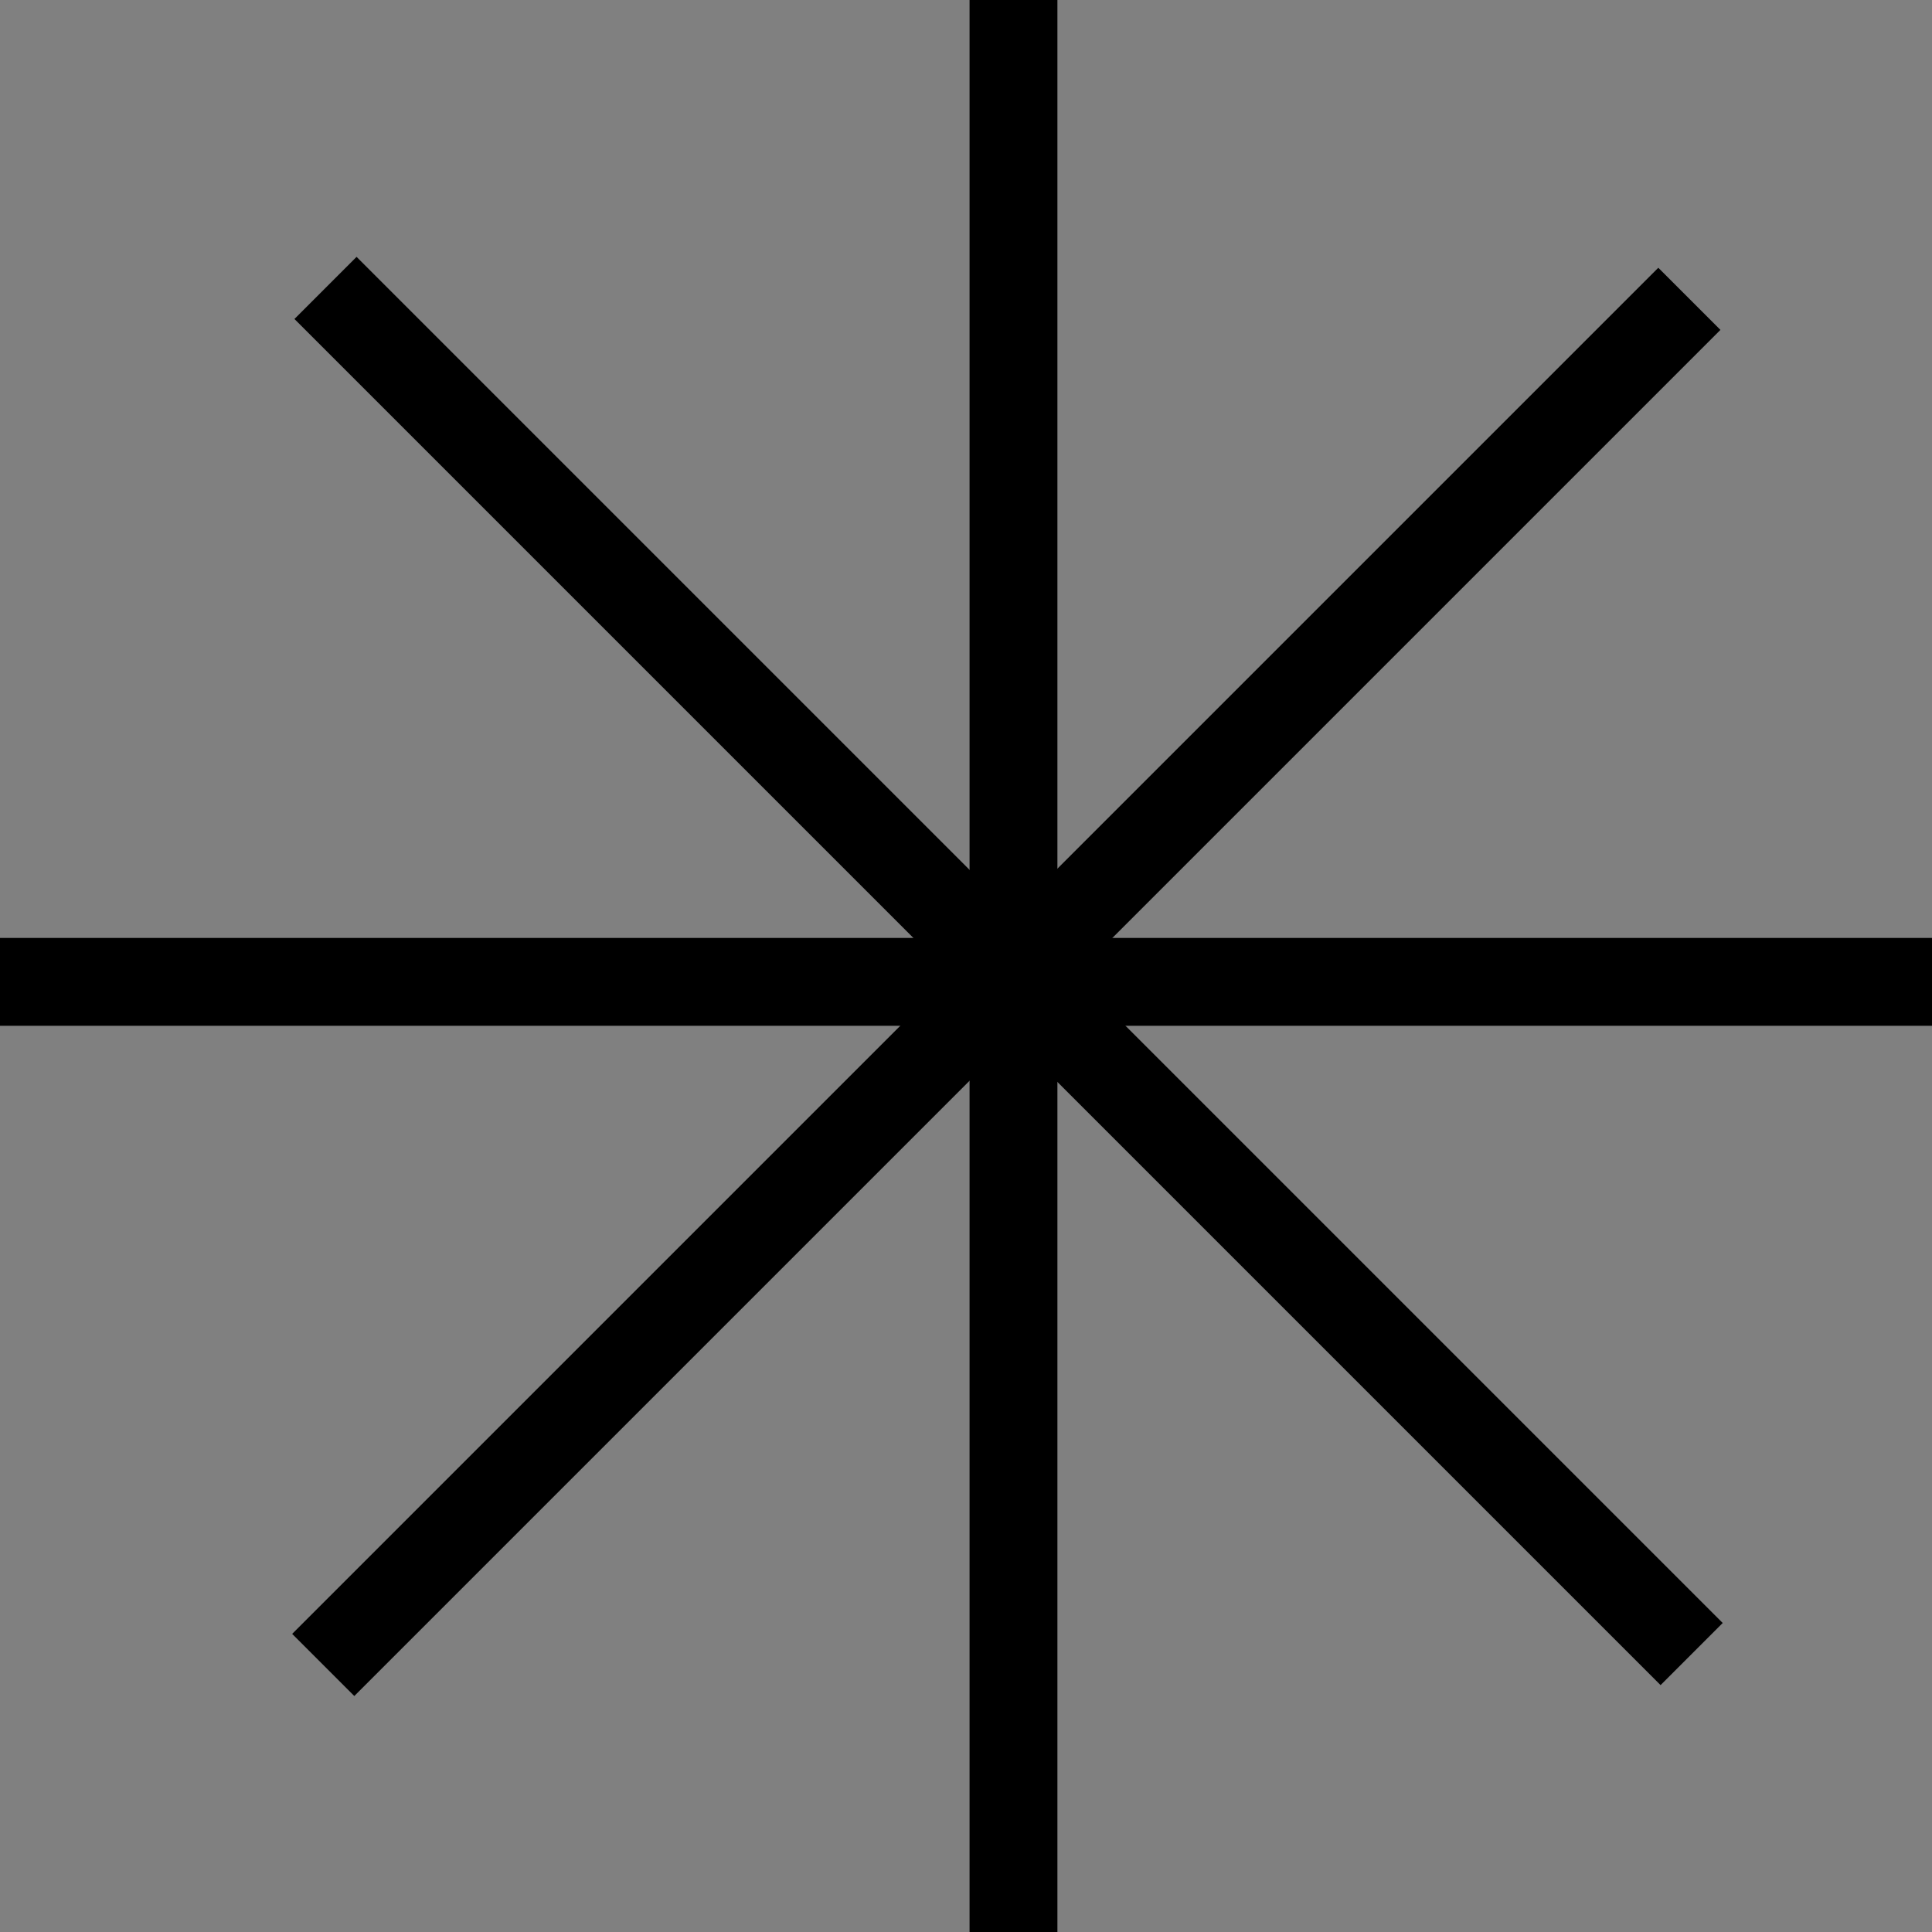 <?xml version="1.0" encoding="UTF-8"?>
<svg id="Capa_2" xmlns="http://www.w3.org/2000/svg" viewBox="0 0 190 190">
  <rect x="0" y="0" width="190" height="190" fill="#808080" stroke="none"/>
  <defs>
    <style>
      .cls-1 {
        fill: #fff;
      }
    </style>
  </defs>
  <g id="Capa_1-2" data-name="Capa_1">
    <rect x="0" y="92.24" width="190" height="8.64"/>
    <rect x="95.35" y="0" width="8.64" height="190"/>
    <g>
      <path class="cls-1" d="M166.13,29.38C121.35,74.17,76.57,118.95,31.78,163.73"/>
      <rect x="3.96" y="92.24" width="190" height="8.64" transform="translate(-39.29 98.26) rotate(-45)"/>
    </g>
    <g>
      <path class="cls-1" d="M166.36,162.67C121.58,117.89,76.79,73.11,32.01,28.32"/>
      <rect x="94.87" y=".5" width="8.64" height="190" transform="translate(-38.48 98.1) rotate(-45)"/>
    </g>
  </g>
</svg>
